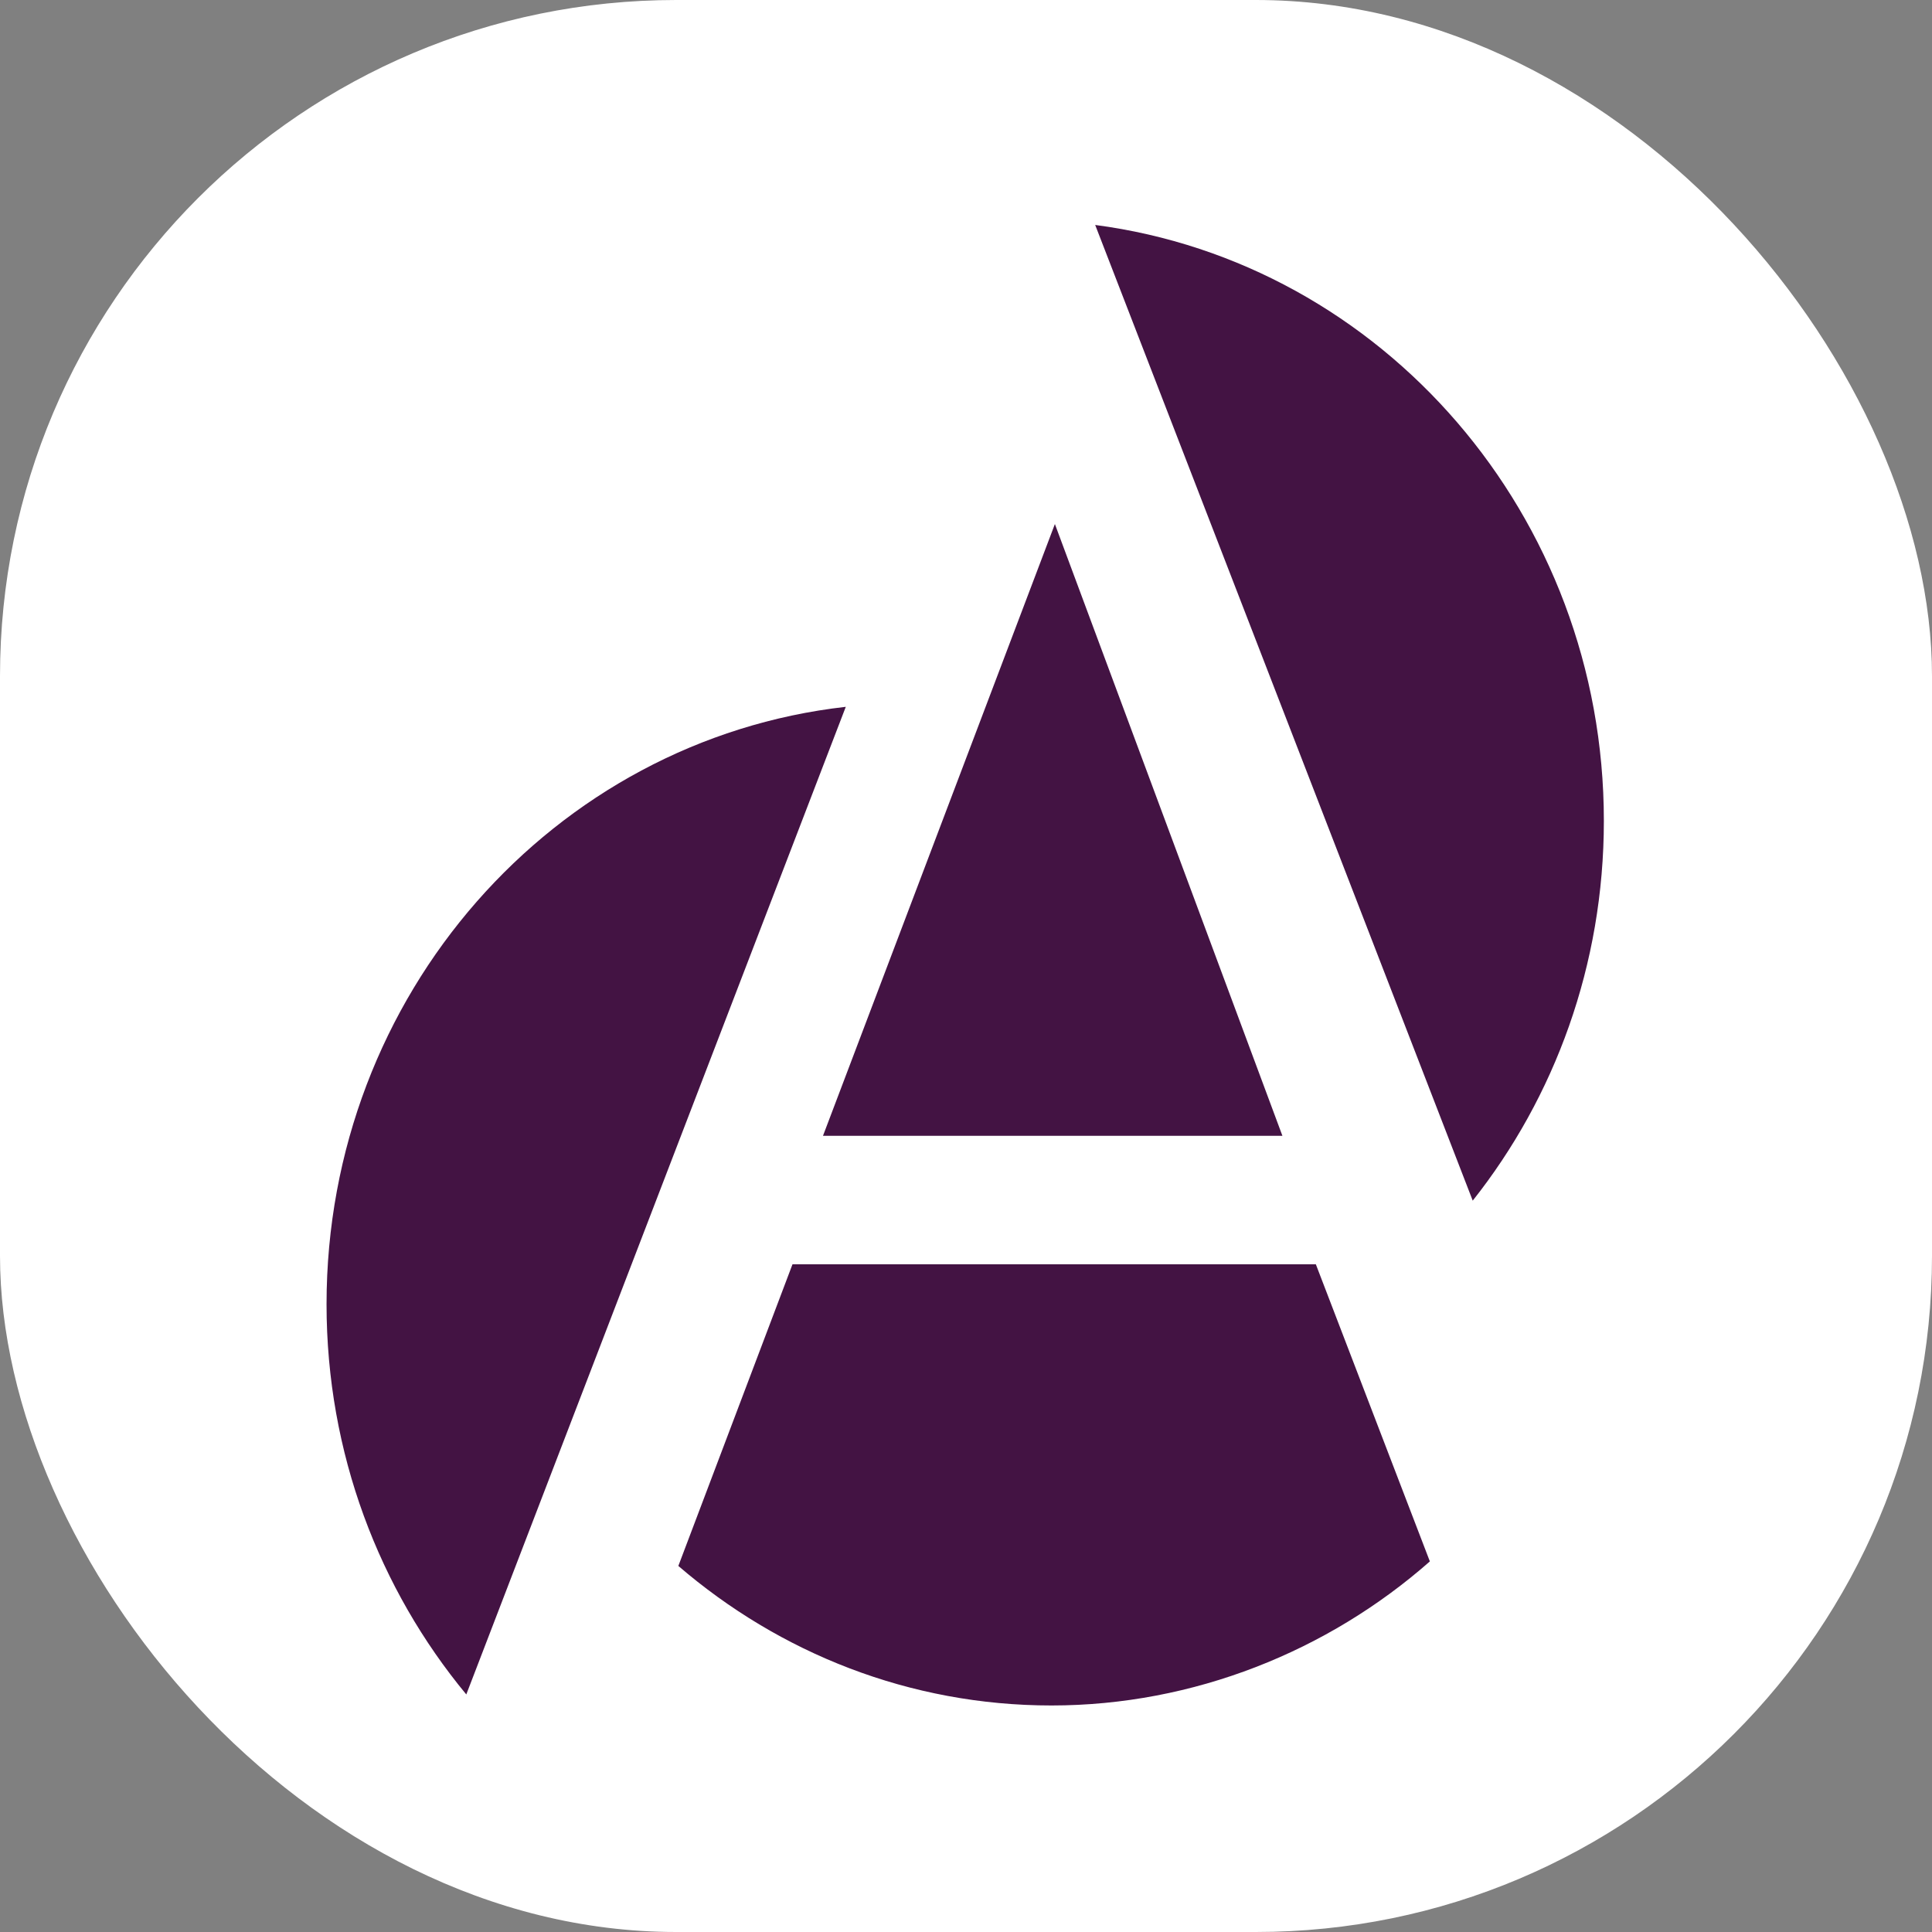 <svg xmlns="http://www.w3.org/2000/svg" version="1.1" xmlns:xlink="http://www.w3.org/1999/xlink" width="1000" height="1000"><rect width="100%" height="100%" fill="#808080" stroke="none"/><g clip-path="url(#SvgjsClipPath1026)"><rect width="1000" height="1000" fill="#ffffff"></rect><g transform="matrix(0.878,0,0,0.878,100,100)"><svg xmlns="http://www.w3.org/2000/svg" version="1.1" xmlns:xlink="http://www.w3.org/1999/xlink" width="911" height="911"><svg viewBox="0 0 911 911" xmlns="http://www.w3.org/2000/svg" xml:space="preserve" fill-rule="evenodd" clip-rule="evenodd" stroke-linejoin="round" stroke-miterlimit="2"><path d="M754.306 593.91c48.33-60.996 77.306-138.95 77.306-223.875 0-180.309-130.7-329.118-299.873-351.311L754.306 593.91ZM384.713 302.793C212.575 322.193 78.609 472.39 78.609 654.97c0 87.812 31.105 168.115 82.386 230.043l223.718-582.222Zm257.395 252.883L507.984 195.042l-136.71 360.633h270.834Zm19.717 75.761H353.292l-67.29 177.817c59.64 51.296 136.252 82.26 220.01 82.26 83.743 0 163.021-32.068 223.024-84.926l-67.211-175.15Z" fill="#431343" fill-rule="nonzero"></path></svg></svg></g></g><defs><clipPath id="SvgjsClipPath1026"><rect width="1000" height="1000" x="0" y="0" rx="350" ry="350"></rect></clipPath></defs></svg>